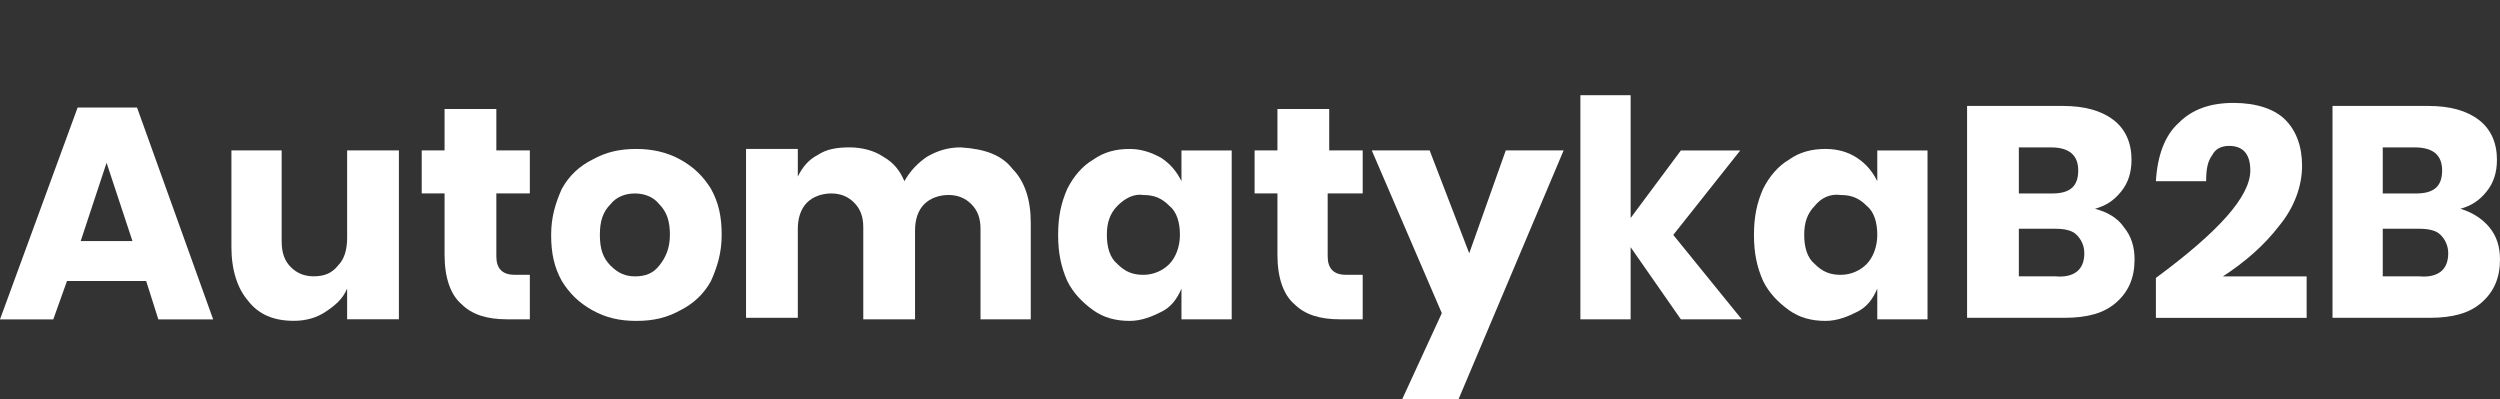 <svg width="238" height="38" viewBox="0 0 238 38" fill="none" xmlns="http://www.w3.org/2000/svg">
<rect x="0" y="0" width="238" height="38" fill="#333333" stroke="none"/>
<g opacity="1" clip-path="url(#clip0_391_4563)">
<path d="M13.915 26.75H6.378L5.073 30.404H0L7.392 10.234H13.045L20.292 30.404H15.074L13.915 26.75ZM12.61 22.95L10.146 15.496L7.682 22.95H12.61Z" fill="white"/>
<path d="M37.975 14.32V30.397H33.047V27.474C32.612 28.497 31.887 29.082 31.018 29.666C30.148 30.251 29.134 30.543 27.974 30.543C26.09 30.543 24.64 29.959 23.626 28.643C22.611 27.474 22.031 25.72 22.031 23.528V14.32H26.814V22.943C26.814 24.113 27.104 24.843 27.684 25.428C28.264 26.013 28.989 26.305 29.858 26.305C30.873 26.305 31.598 26.013 32.177 25.282C32.757 24.697 33.047 23.82 33.047 22.651V14.32H37.975Z" fill="white"/>
<path d="M50.44 26.16V30.398H48.265C46.381 30.398 44.932 29.96 43.917 28.936C42.902 28.06 42.323 26.452 42.323 24.26V18.413H40.148V14.321H42.323V10.375H47.251V14.321H50.44V18.413H47.251V24.406C47.251 24.99 47.396 25.429 47.686 25.721C47.975 26.014 48.41 26.16 48.99 26.16H50.44Z" fill="white"/>
<path d="M64.789 15.203C66.094 15.934 66.963 16.811 67.688 17.98C68.413 19.295 68.703 20.61 68.703 22.364C68.703 24.118 68.268 25.433 67.688 26.749C66.963 28.064 65.949 28.941 64.789 29.526C63.485 30.257 62.18 30.549 60.586 30.549C58.991 30.549 57.687 30.257 56.382 29.526C55.078 28.795 54.208 27.918 53.483 26.749C52.759 25.433 52.469 24.118 52.469 22.364C52.469 20.61 52.904 19.295 53.483 17.98C54.208 16.664 55.223 15.787 56.382 15.203C57.687 14.472 58.991 14.18 60.586 14.18C62.035 14.18 63.485 14.472 64.789 15.203ZM58.122 19.441C57.397 20.172 57.107 21.049 57.107 22.364C57.107 23.68 57.397 24.557 58.122 25.287C58.846 26.018 59.571 26.311 60.441 26.311C61.455 26.311 62.18 26.018 62.76 25.287C63.34 24.557 63.775 23.68 63.775 22.364C63.775 21.049 63.485 20.172 62.76 19.441C62.18 18.71 61.31 18.418 60.441 18.418C59.571 18.418 58.701 18.71 58.122 19.441Z" fill="white"/>
<path d="M96.389 16.077C97.548 17.247 98.128 19 98.128 21.193V30.401H93.345V21.777C93.345 20.754 93.055 20.024 92.475 19.439C91.895 18.854 91.171 18.562 90.301 18.562C89.431 18.562 88.562 18.854 87.982 19.439C87.402 20.024 87.112 20.901 87.112 21.924V30.401H82.184V21.631C82.184 20.608 81.894 19.877 81.314 19.293C80.735 18.708 80.01 18.416 79.14 18.416C78.271 18.416 77.401 18.708 76.821 19.293C76.242 19.877 75.952 20.754 75.952 21.777V30.254H71.023V14.177H75.952V16.808C76.386 15.931 76.966 15.2 77.836 14.762C78.706 14.177 79.72 14.031 80.88 14.031C82.039 14.031 83.199 14.324 84.069 14.908C85.083 15.493 85.663 16.224 86.098 17.247C86.677 16.224 87.402 15.493 88.272 14.908C89.287 14.324 90.301 14.031 91.461 14.031C93.78 14.177 95.374 14.762 96.389 16.077Z" fill="white"/>
<path d="M110.591 15.057C111.46 15.641 112.04 16.372 112.475 17.249V14.326H117.258V30.403H112.475V27.48C112.04 28.503 111.46 29.233 110.591 29.672C109.721 30.11 108.706 30.549 107.547 30.549C106.242 30.549 105.083 30.257 104.068 29.526C103.054 28.795 102.184 27.918 101.604 26.749C101.024 25.433 100.734 24.118 100.734 22.364C100.734 20.61 101.024 19.295 101.604 17.98C102.184 16.811 103.054 15.787 104.068 15.203C105.083 14.472 106.242 14.18 107.547 14.18C108.561 14.18 109.576 14.472 110.591 15.057ZM106.387 19.587C105.663 20.318 105.373 21.195 105.373 22.364C105.373 23.534 105.663 24.557 106.387 25.141C107.112 25.872 107.837 26.164 108.851 26.164C109.866 26.164 110.736 25.726 111.315 25.141C111.895 24.557 112.33 23.534 112.33 22.364C112.33 21.195 112.04 20.172 111.315 19.587C110.591 18.857 109.866 18.564 108.851 18.564C107.982 18.418 107.112 18.857 106.387 19.587Z" fill="white"/>
<path d="M129.729 26.16V30.398H127.554C125.67 30.398 124.221 29.96 123.206 28.936C122.191 28.06 121.612 26.452 121.612 24.26V18.413H119.438V14.321H121.612V10.375H126.54V14.321H129.729V18.413H126.395V24.406C126.395 24.99 126.54 25.429 126.83 25.721C127.12 26.014 127.554 26.16 128.134 26.16H129.729Z" fill="white"/>
<path d="M136.102 14.32L139.87 24.113L143.349 14.32H148.857L138.856 37.997H133.493L137.261 29.813L130.594 14.32H136.102Z" fill="white"/>
<path d="M160.02 30.401L155.236 23.532V30.401H150.453V9.062H155.236V20.755L160.02 14.324H165.672L159.295 22.363L165.817 30.401H160.02Z" fill="white"/>
<path d="M176.833 15.057C177.703 15.641 178.282 16.372 178.717 17.249V14.326H183.5V30.403H178.717V27.48C178.282 28.503 177.703 29.233 176.833 29.672C175.963 30.11 174.949 30.549 173.789 30.549C172.484 30.549 171.325 30.257 170.31 29.526C169.296 28.795 168.426 27.918 167.846 26.749C167.266 25.433 166.977 24.118 166.977 22.364C166.977 20.61 167.266 19.295 167.846 17.98C168.426 16.811 169.296 15.787 170.31 15.203C171.325 14.472 172.484 14.18 173.789 14.18C174.949 14.18 175.963 14.472 176.833 15.057ZM172.774 19.587C172.05 20.318 171.76 21.195 171.76 22.364C171.76 23.534 172.05 24.557 172.774 25.141C173.499 25.872 174.224 26.164 175.238 26.164C176.253 26.164 177.123 25.726 177.703 25.141C178.282 24.557 178.717 23.534 178.717 22.364C178.717 21.195 178.427 20.172 177.703 19.587C176.978 18.857 176.253 18.564 175.238 18.564C174.224 18.418 173.354 18.857 172.774 19.587Z" fill="white"/>
<path d="M202.195 21.632C202.92 22.509 203.21 23.532 203.21 24.701C203.21 26.455 202.63 27.771 201.47 28.794C200.311 29.817 198.716 30.255 196.542 30.255H187.266V10.086H196.397C198.426 10.086 200.021 10.524 201.18 11.401C202.34 12.278 202.92 13.594 202.92 15.201C202.92 16.371 202.63 17.394 201.905 18.271C201.18 19.148 200.456 19.586 199.441 19.878C200.601 20.171 201.615 20.755 202.195 21.632ZM192.194 18.417H195.383C197.122 18.417 197.847 17.686 197.847 16.224C197.847 14.763 196.977 14.032 195.238 14.032H192.194V18.417ZM198.426 24.117C198.426 23.386 198.137 22.801 197.702 22.363C197.267 21.924 196.542 21.778 195.672 21.778H192.194V26.309H195.672C197.412 26.455 198.426 25.724 198.426 24.117Z" fill="white"/>
<path d="M214.229 16.228C214.229 14.62 213.504 13.889 212.2 13.889C211.475 13.889 210.895 14.181 210.605 14.766C210.17 15.351 210.025 16.081 210.025 17.251H205.242C205.387 14.766 206.112 12.866 207.416 11.697C208.721 10.382 210.46 9.797 212.634 9.797C214.809 9.797 216.548 10.382 217.563 11.405C218.577 12.428 219.157 13.889 219.157 15.789C219.157 17.689 218.432 19.735 216.983 21.489C215.533 23.389 213.649 24.997 211.62 26.312H219.592V30.258H205.242V26.458C211.185 22.074 214.229 18.712 214.229 16.228Z" fill="white"/>
<path d="M236.984 21.632C237.709 22.509 237.999 23.532 237.999 24.701C237.999 26.455 237.419 27.771 236.259 28.794C235.1 29.817 233.505 30.255 231.331 30.255H222.055V10.086H231.186C233.215 10.086 234.81 10.524 235.969 11.401C237.129 12.278 237.709 13.594 237.709 15.201C237.709 16.371 237.419 17.394 236.694 18.271C235.969 19.148 235.245 19.586 234.23 19.878C235.245 20.171 236.259 20.755 236.984 21.632ZM226.838 18.417H230.027C231.766 18.417 232.491 17.686 232.491 16.224C232.491 14.763 231.621 14.032 229.882 14.032H226.838V18.417ZM233.071 24.117C233.071 23.386 232.781 22.801 232.346 22.363C231.911 21.924 231.186 21.778 230.317 21.778H226.838V26.309H230.317C232.056 26.455 233.071 25.724 233.071 24.117Z" fill="white"/>
</g>
<defs>
<clipPath id="clip0_391_4563">
<rect width="238" height="38" fill="white"/>
</clipPath>
</defs>
</svg>
